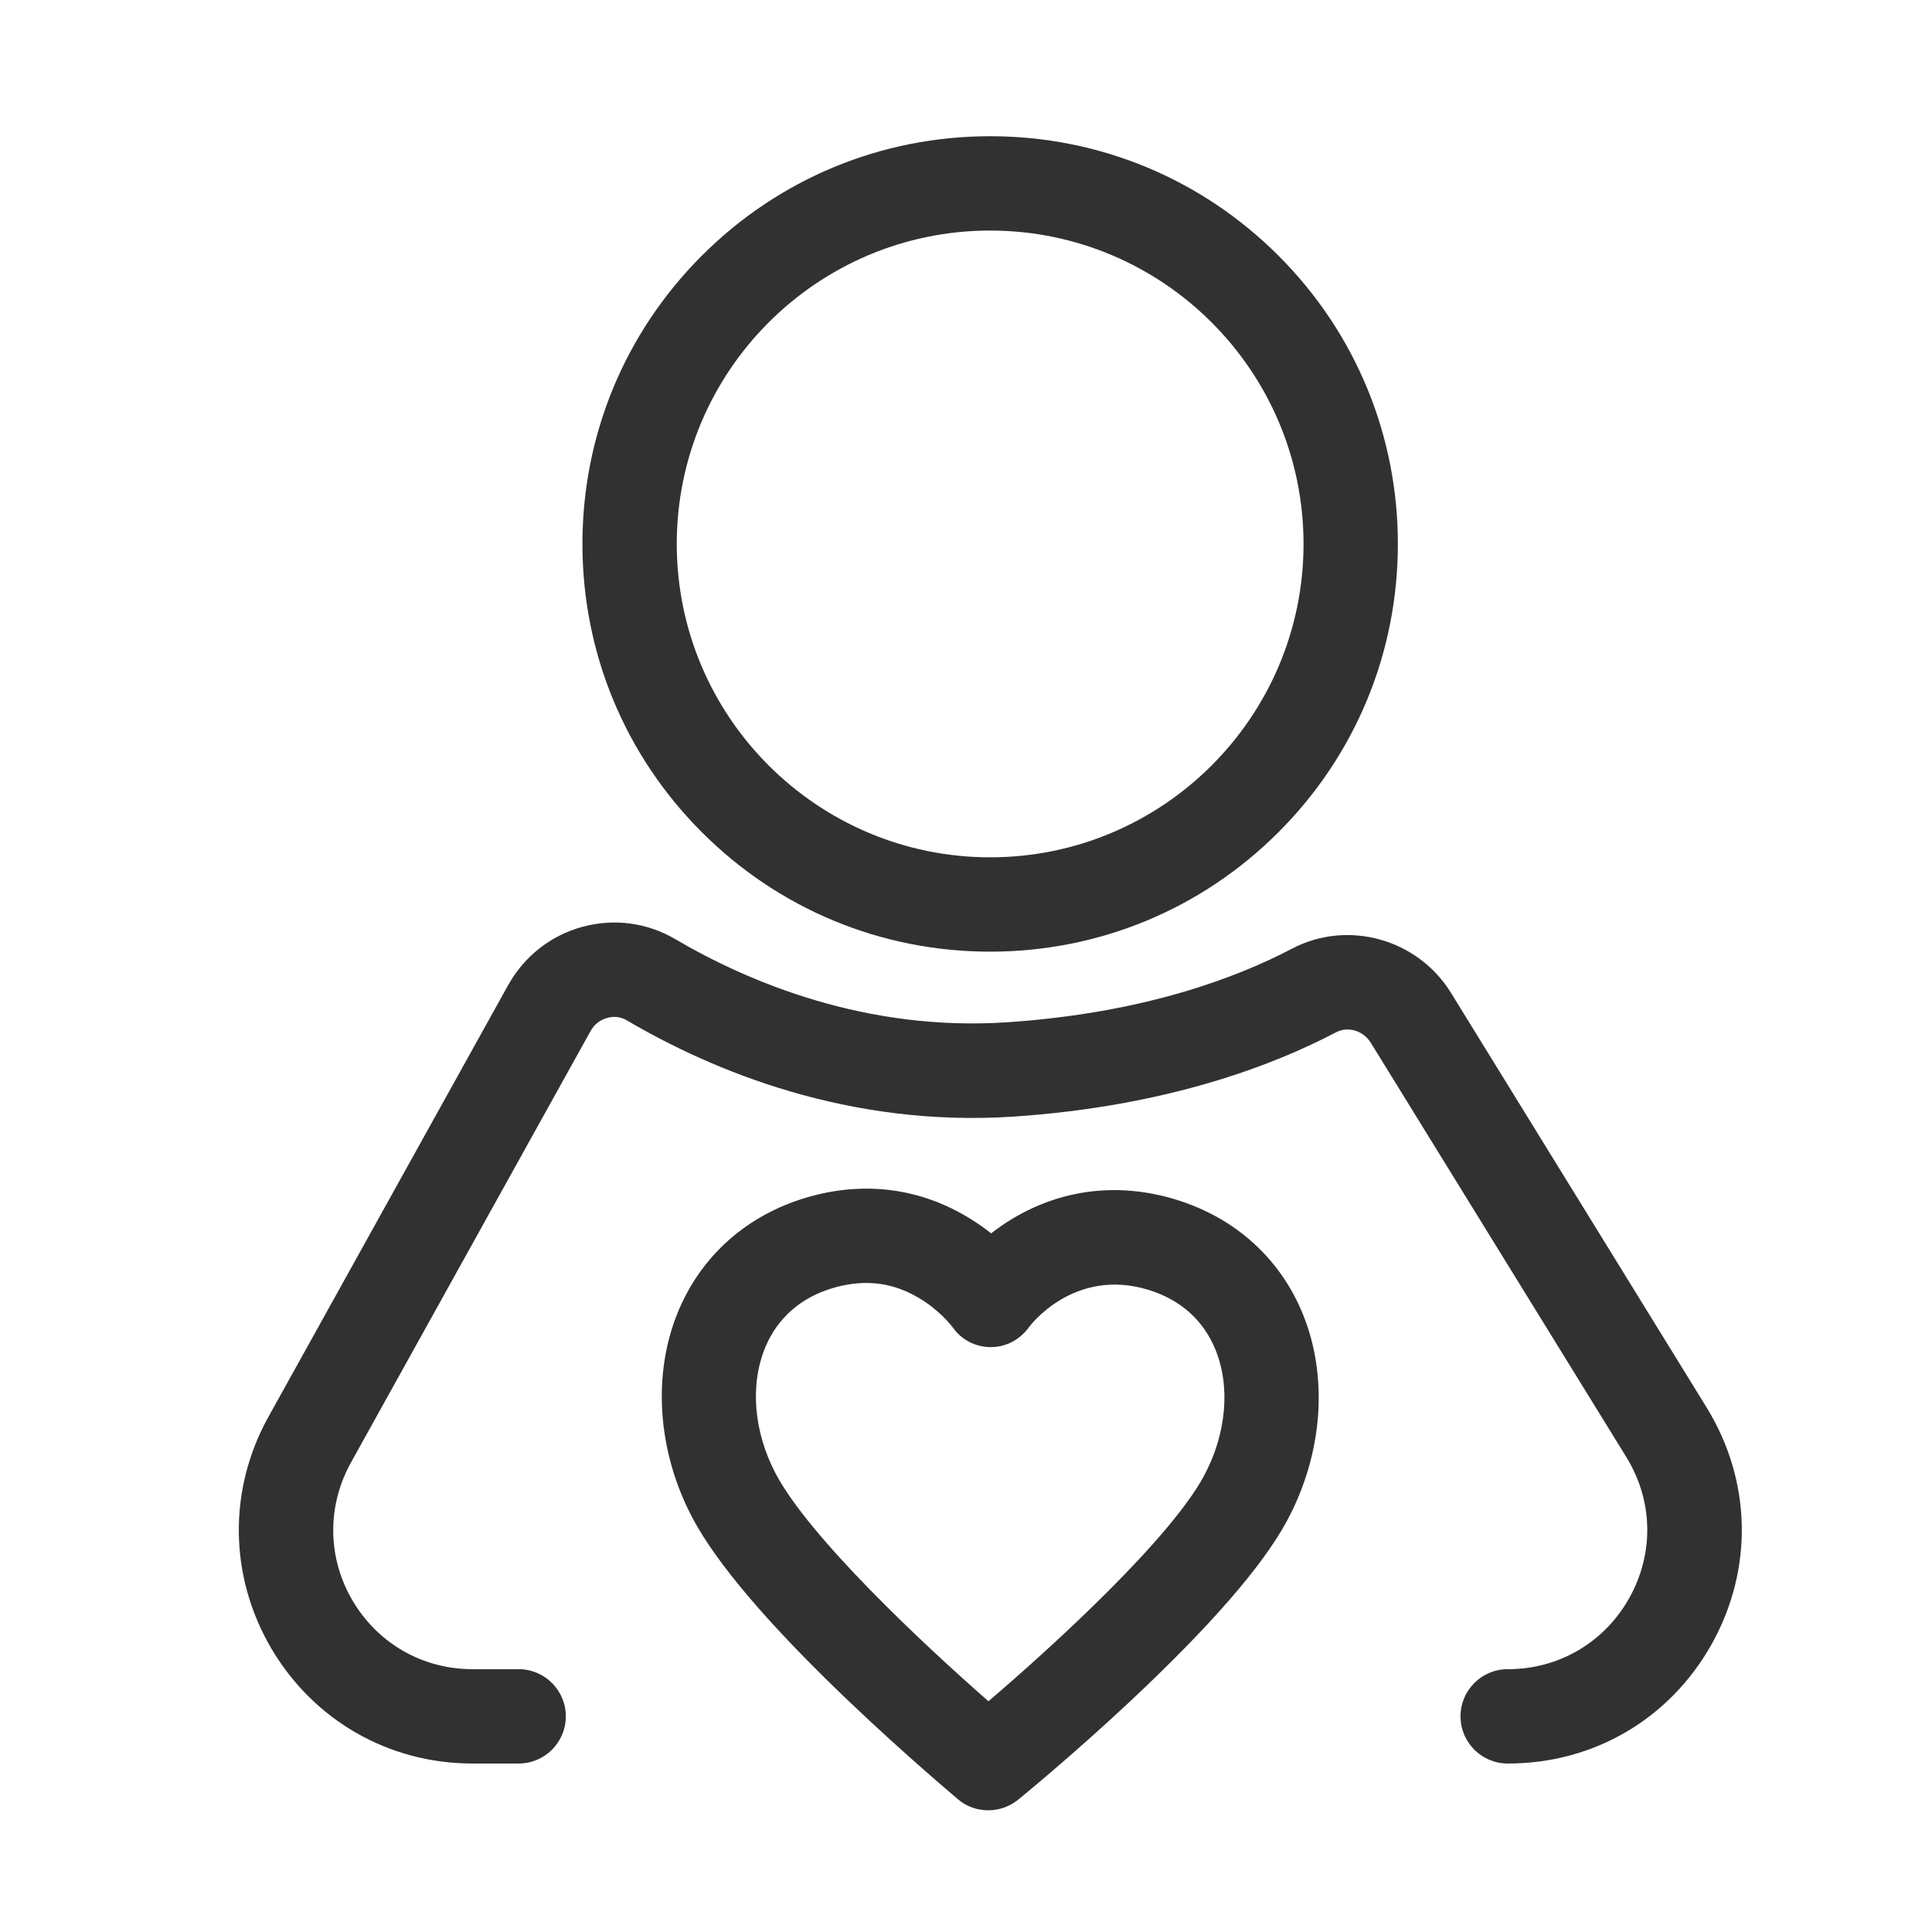 <?xml version="1.0" standalone="no"?><!DOCTYPE svg PUBLIC "-//W3C//DTD SVG 1.1//EN" "http://www.w3.org/Graphics/SVG/1.1/DTD/svg11.dtd"><svg t="1701073163756" class="icon" viewBox="0 0 1024 1024" version="1.1" xmlns="http://www.w3.org/2000/svg" p-id="97164" xmlns:xlink="http://www.w3.org/1999/xlink" width="200" height="200"><path d="M623.6 635.9c-30.5-9.4-60.8-5.8-87.4 10.3-4 2.4-7.6 5-10.9 7.5-3.2-2.6-6.8-5.1-10.8-7.6-26.5-16.5-56.7-20.4-87.3-11.3-31.2 9.3-55.2 30.5-67.5 59.7-14.1 33.4-11.4 74.4 7.2 109.8 12.7 24.1 40.5 56.8 82.6 97 30.5 29.1 57.2 51.4 58.3 52.4 4.6 3.9 10.3 5.8 16 5.8 5.6 0 11.2-1.9 15.8-5.6 1.1-0.9 28.1-22.9 58.9-51.7 42.5-39.8 70.7-72.1 83.6-96.1 19-35.2 22.1-76.2 8.4-109.7-12-29.4-35.7-50.8-66.9-60.5z m14.5 146.4c-18 33.3-78.6 89-114.2 119.4-35.2-30.8-95.2-87.2-112.8-120.7-11.7-22.3-13.7-47.3-5.4-67.1 6.5-15.4 18.8-26.2 35.7-31.2 6.1-1.8 12.1-2.7 17.8-2.7 9.6 0 18.8 2.6 27.6 7.8 10.8 6.3 17.2 14.5 18 15.5 4.6 6.7 12 10.6 20.1 10.7 8.1 0.1 15.7-3.9 20.5-10.6 0.2-0.3 23.6-32 63.5-19.7 16.8 5.2 29 16.1 35.3 31.6 8.1 19.8 5.8 44.9-6.1 67zM524.8 504.4c57.7 0 112-22.5 152.8-63.3 40.8-40.8 63.3-95.1 63.3-152.8s-22.5-112-63.3-152.8c-40.8-40.8-95.1-63.3-152.8-63.3s-112 22.5-152.8 63.3c-40.8 40.8-63.3 95.1-63.3 152.8s22.5 112 63.3 152.8c40.8 40.8 95.1 63.3 152.8 63.3z m0-382.2c91.6 0 166.1 74.5 166.1 166.1s-74.5 166.1-166.1 166.1-166.1-74.5-166.1-166.1 74.5-166.1 166.1-166.1z" fill="#313131" p-id="97165"></path><path d="M904.6 746.1L769.1 526.3c-17.7-28.7-54.7-39-84.3-23.5-28.7 15.1-78.1 34.1-150.6 39-75.1 5.1-137.4-21.2-176.4-44.1-14.9-8.7-32.3-11-49-6.5-16.9 4.6-30.9 15.6-39.5 31l-127 228.7c-21.5 38.7-20.9 84.6 1.5 122.8 22.5 38.2 62.3 61 106.6 61h24.5c13.8 0 25-11.2 25-25s-11.2-25-25-25h-24.5c-26.4 0-50.1-13.6-63.5-36.3-13.4-22.7-13.7-50.1-0.9-73.2l127-228.7c1.9-3.5 5.1-6 8.9-7 2.1-0.6 6.2-1.2 10.5 1.4 45.1 26.5 117.3 56.8 205.1 50.9 81.3-5.5 137.6-27.3 170.5-44.6 6.4-3.4 14.5-1 18.5 5.4L862 772.3c14.2 23.1 14.8 50.9 1.6 74.6-13.2 23.6-37.3 37.8-64.3 37.8h-0.2c-13.8 0-25 11.2-25 25s11.2 25 25 25h0.2c45.5 0 85.8-23.7 108-63.4 22.1-39.7 21.1-86.5-2.7-125.2z" fill="#313131" p-id="97166"></path></svg>